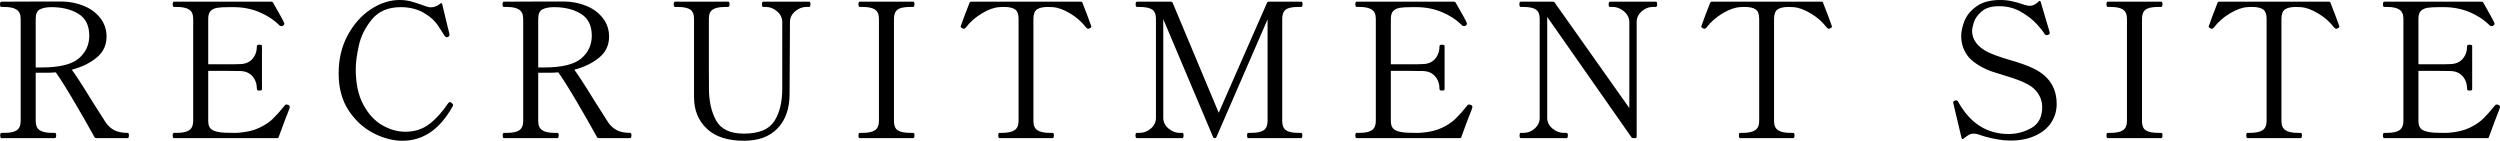 <?xml version="1.0" encoding="UTF-8"?>
<svg id="_レイヤー_2" data-name="レイヤー 2" xmlns="http://www.w3.org/2000/svg" viewBox="0 0 266.06 14.98">
  <g id="_デザイン" data-name="デザイン">
    <g>
      <path d="M13.72,14.4c0,.2-.05.3-.14.3h-3.34c-.08,0-.14-.03-.18-.1-.57-1.04-1.27-2.26-2.09-3.66-.82-1.4-1.5-2.48-2.03-3.24-.37.03-.65.04-.84.04h-1.3v5.14c0,.47.14.79.43.98.29.19.72.28,1.29.28h.32c.09,0,.14.09.14.26,0,.2-.05.3-.14.3H.16c-.09,0-.14-.09-.14-.28s.05-.28.14-.28h.32c.6,0,1.04-.09,1.31-.28.27-.19.41-.51.41-.98V2c0-.47-.15-.79-.44-.98-.29-.19-.73-.28-1.3-.28H.14c-.09,0-.14-.09-.14-.28S.05.18.14.18l4.6-.02h1.82c.85.01,1.64.17,2.37.47.73.3,1.31.73,1.75,1.3.44.57.66,1.22.66,1.97,0,.89-.34,1.63-1.03,2.21-.69.58-1.58,1.02-2.67,1.31.37.49,1.09,1.59,2.14,3.3.87,1.37,1.37,2.16,1.5,2.36.23.32.52.58.87.77.35.19.83.29,1.43.29.09,0,.14.09.14.26ZM4.4,7.18c1.91,0,3.23-.32,3.98-.96.75-.64,1.12-1.45,1.12-2.42,0-1.09-.39-1.87-1.17-2.34-.78-.47-1.73-.7-2.85-.7-.51,0-.91.08-1.22.23s-.46.49-.46,1.01v5.18h.6Z"/>
      <path d="M30.84,11.4s-.03.15-.1.32c-.27.67-.63,1.62-1.08,2.86-.01.08-.07.12-.18.12h-10.96c-.09,0-.14-.09-.14-.28s.05-.28.14-.28h.32c.6,0,1.04-.1,1.31-.29.27-.19.41-.52.41-.97V2c0-.47-.14-.79-.43-.98-.29-.19-.72-.28-1.29-.28h-.32c-.09,0-.14-.09-.14-.28s.05-.28.14-.28h10.36c.08,0,.14.03.18.1.72,1.25,1.11,1.97,1.18,2.16.01.03.02.06.02.1,0,.07-.05.13-.16.2-.04.03-.09.04-.16.04-.08,0-.15-.03-.2-.08-.59-.59-1.3-1.06-2.14-1.41-.84-.35-1.75-.53-2.72-.53h-.5c-.55,0-.97.02-1.26.07-.29.05-.53.16-.7.33s-.26.45-.26.84v4.84h1.8c.81,0,1.35,0,1.6-.02.56-.01,1-.2,1.31-.56s.47-.81.47-1.36c0-.09.09-.14.26-.14.09,0,.16,0,.21.03s.07.06.07.11v4.58c0,.11-.09.16-.28.16-.17,0-.26-.05-.26-.16,0-.55-.16-1-.47-1.36s-.75-.55-1.31-.56c-.25-.01-.79-.02-1.6-.02h-1.8v5.34c0,.45.14.77.42.94.28.17.71.27,1.3.3.17.01.47.02.9.02.32,0,.55,0,.7-.02.83-.07,1.53-.24,2.12-.52.59-.28,1.07-.6,1.45-.97s.8-.84,1.27-1.43c.04-.05.09-.08.16-.08.04,0,.1.01.18.04.12.04.18.12.18.24Z"/>
      <path d="M39.78,14.19c-1.05-.53-1.94-1.33-2.66-2.41-.72-1.08-1.08-2.4-1.08-3.96s.32-2.87.96-4.06c.64-1.19,1.46-2.11,2.46-2.77s2.02-.99,3.06-.99c.44,0,.83.05,1.18.14s.75.22,1.2.38c.17.07.34.13.51.18.17.05.3.08.41.08.39,0,.73-.13,1.04-.4.04-.04.08-.05.12-.04s.07.05.08.1l.52,2.16.22.88.04.22c0,.08-.03.14-.08.18-.01.01-.06.04-.14.08h-.06c-.08,0-.16-.05-.24-.14-.07-.09-.28-.43-.64-1-.36-.57-.89-1.06-1.59-1.46-.7-.4-1.51-.6-2.43-.6-1.33,0-2.36.43-3.07,1.29s-1.18,1.79-1.4,2.79c-.22,1-.33,1.85-.33,2.54,0,1.51.27,2.76.81,3.76s1.21,1.73,2.02,2.19c.81.46,1.62.69,2.43.69,1,0,1.85-.27,2.56-.81.71-.54,1.38-1.28,2.02-2.23.07-.08.13-.12.18-.12s.12.03.2.1c.09.08.14.15.14.22,0,.03-.01.07-.04.12-1.35,2.45-3.13,3.68-5.36,3.68-.97,0-1.99-.26-3.04-.79Z"/>
      <path d="M67.2,14.4c0,.2-.05.3-.14.3h-3.34c-.08,0-.14-.03-.18-.1-.57-1.04-1.27-2.26-2.09-3.66-.82-1.4-1.5-2.48-2.03-3.24-.37.03-.65.04-.84.04h-1.3v5.14c0,.47.14.79.43.98.29.19.72.28,1.29.28h.32c.09,0,.14.09.14.26,0,.2-.05.3-.14.3h-5.68c-.09,0-.14-.09-.14-.28s.05-.28.14-.28h.32c.6,0,1.04-.09,1.31-.28.27-.19.41-.51.41-.98V2c0-.47-.15-.79-.44-.98-.29-.19-.73-.28-1.3-.28h-.32c-.09,0-.14-.09-.14-.28s.05-.28.14-.28l4.6-.02h1.82c.85.01,1.64.17,2.37.47.73.3,1.31.73,1.75,1.3.44.57.66,1.22.66,1.97,0,.89-.34,1.63-1.03,2.21-.69.58-1.58,1.02-2.67,1.31.37.49,1.09,1.59,2.14,3.3.87,1.37,1.37,2.16,1.5,2.36.23.32.52.58.87.77.35.19.83.29,1.43.29.09,0,.14.09.14.26ZM57.88,7.18c1.91,0,3.23-.32,3.98-.96.75-.64,1.12-1.45,1.12-2.42,0-1.09-.39-1.87-1.17-2.34-.78-.47-1.73-.7-2.85-.7-.51,0-.91.08-1.22.23s-.46.49-.46,1.01v5.18h.6Z"/>
      <path d="M75.24,13.71c-.92-.85-1.38-1.98-1.38-3.39V1.98c0-.47-.14-.79-.41-.97-.27-.18-.71-.27-1.31-.27h-.3c-.09,0-.14-.09-.14-.28s.05-.28.14-.28h5.64c.07,0,.11.02.13.07.02.05.03.12.03.21,0,.19-.05.28-.16.28h-.3c-.6,0-1.04.09-1.32.27-.28.18-.42.5-.42.97,0,2.52,0,4.24,0,5.16s.01,1.51.01,1.78v.52c0,1.32.25,2.45.76,3.38s1.49,1.4,2.96,1.4c1.59,0,2.66-.44,3.23-1.32.57-.88.85-2.03.85-3.46V2.34c0-.45-.19-.83-.56-1.14-.37-.31-.76-.46-1.16-.46h-.3c-.09,0-.14-.09-.14-.28s.05-.28.14-.28h4.86c.07,0,.11.02.13.07.02.05.03.12.03.21,0,.19-.05.28-.16.28h-.3c-.4,0-.79.15-1.16.46-.37.31-.56.69-.56,1.14l-.04,7.68c0,1.52-.42,2.73-1.26,3.62-.84.89-2.04,1.34-3.6,1.34-1.71,0-3.02-.42-3.94-1.27Z"/>
      <path d="M91.5,14.7c-.09,0-.14-.09-.14-.28s.05-.28.14-.28h.32c.6,0,1.04-.1,1.31-.29.27-.19.41-.51.41-.95V2c0-.47-.14-.79-.42-.98-.28-.19-.71-.28-1.3-.28h-.32c-.09,0-.14-.09-.14-.28s.05-.28.14-.28h5.66c.07,0,.11.02.13.07.02.05.03.12.03.21,0,.19-.05.28-.16.28h-.3c-.63,0-1.07.09-1.33.28-.26.19-.39.51-.39.98v10.9c0,.47.13.79.4.97.27.18.71.27,1.32.27h.3c.07,0,.11.02.13.07.02.05.03.12.03.21,0,.19-.05.28-.16.28h-5.66Z"/>
      <path d="M106.36,14.7c-.08,0-.12-.1-.12-.3,0-.17.04-.26.12-.26h.3c.6,0,1.04-.1,1.32-.29.28-.19.42-.52.42-.97V2c0-.51-.13-.84-.39-1.01-.26-.17-.64-.25-1.15-.25-.2,0-.37,0-.5.02-.55.03-1.17.25-1.87.67-.7.42-1.26.92-1.69,1.49-.08.09-.15.14-.22.14-.04,0-.09-.01-.14-.04-.13-.05-.2-.11-.2-.18l.02-.1c.08-.23.21-.58.39-1.07.18-.49.36-.94.53-1.37.03-.08.09-.12.18-.12h11.66c.11,0,.17.04.18.12.17.43.35.88.53,1.37.18.49.31.84.39,1.07l.02.1c0,.07-.07.13-.2.18-.05.03-.1.04-.14.04-.07,0-.14-.05-.22-.14-.43-.57-.99-1.07-1.69-1.49s-1.32-.64-1.87-.67c-.12-.01-.29-.02-.5-.02-.52,0-.91.09-1.16.26-.25.17-.38.51-.38,1v10.88c0,.47.14.79.43.98.29.19.72.28,1.31.28h.3c.09,0,.14.09.14.26,0,.2-.05.3-.14.3h-5.66Z"/>
      <path d="M121,14.7c-.11,0-.16-.1-.16-.3,0-.17.05-.26.16-.26h.28c.44,0,.84-.15,1.2-.46.36-.31.54-.69.54-1.14V1.98c0-.47-.14-.79-.41-.97-.27-.18-.72-.27-1.33-.27h-.28c-.09,0-.14-.09-.14-.28s.05-.28.14-.28h3.6c.11,0,.17.04.2.12l4.9,11.7,5.14-11.7c.03-.08.09-.12.2-.12h3.42c.07,0,.11.02.13.07.02.05.03.12.03.21,0,.19-.05.28-.16.28h-.3c-.63,0-1.07.09-1.32.28-.25.19-.38.51-.38.96v10.9c0,.47.13.79.4.98.27.19.7.28,1.3.28h.3c.09,0,.14.09.14.26,0,.2-.05.3-.14.3h-5.62c-.08,0-.12-.1-.12-.3,0-.17.04-.26.12-.26h.34c.61,0,1.05-.1,1.32-.29.27-.19.4-.52.4-.97V2.06l-5.44,12.52c-.03.08-.09.12-.18.12s-.15-.04-.18-.12l-5.3-12.54v10.5c0,.45.19.83.56,1.14.37.31.76.46,1.16.46h.32c.08,0,.12.09.12.26,0,.2-.04.3-.12.3h-4.84Z"/>
      <path d="M156.7,11.4s-.03.15-.1.32c-.27.67-.63,1.62-1.08,2.86-.01.08-.07.12-.18.12h-10.96c-.09,0-.14-.09-.14-.28s.05-.28.14-.28h.32c.6,0,1.04-.1,1.31-.29.27-.19.41-.52.41-.97V2c0-.47-.14-.79-.43-.98-.29-.19-.72-.28-1.29-.28h-.32c-.09,0-.14-.09-.14-.28s.05-.28.14-.28h10.36c.08,0,.14.03.18.1.72,1.25,1.11,1.97,1.18,2.16.01.03.02.06.02.1,0,.07-.05.13-.16.2-.04.03-.09.04-.16.04-.08,0-.15-.03-.2-.08-.59-.59-1.3-1.06-2.14-1.41-.84-.35-1.75-.53-2.72-.53h-.5c-.55,0-.97.02-1.26.07-.29.05-.53.16-.7.33s-.26.45-.26.84v4.84h1.8c.81,0,1.35,0,1.6-.02.56-.01,1-.2,1.31-.56s.47-.81.47-1.36c0-.09.09-.14.26-.14.09,0,.16,0,.21.03s.07.06.07.11v4.58c0,.11-.09.16-.28.16-.17,0-.26-.05-.26-.16,0-.55-.16-1-.47-1.36s-.75-.55-1.31-.56c-.25-.01-.79-.02-1.6-.02h-1.8v5.34c0,.45.14.77.42.94.28.17.71.27,1.3.3.17.01.47.02.9.02.32,0,.55,0,.7-.02.83-.07,1.53-.24,2.12-.52.59-.28,1.07-.6,1.45-.97s.8-.84,1.27-1.43c.04-.05.09-.08.16-.08.04,0,.1.01.18.04.12.04.18.12.18.24Z"/>
      <path d="M161.84,14.7c-.08,0-.12-.1-.12-.3,0-.17.04-.26.12-.26h.32c.43,0,.82-.15,1.17-.46.35-.31.53-.69.53-1.14V1.98c0-.45-.13-.77-.4-.96-.27-.19-.7-.28-1.3-.28h-.32c-.09,0-.14-.09-.14-.28s.05-.28.14-.28h3.42c.11,0,.17.03.2.1l7.94,11.22V2.34c0-.29-.09-.56-.27-.81-.18-.25-.41-.44-.68-.58-.27-.14-.54-.21-.79-.21h-.3c-.07,0-.11-.02-.13-.07-.02-.05-.03-.12-.03-.21,0-.19.05-.28.16-.28h4.84c.07,0,.11.02.13.07.02.05.03.12.03.21,0,.19-.05.28-.16.28h-.32c-.43,0-.82.16-1.17.47-.35.31-.53.69-.53,1.13v12.2c0,.11-.05.16-.16.16h-.2c-.09,0-.16-.03-.2-.1l-8.96-12.8v10.74c0,.45.19.83.56,1.14.37.31.77.46,1.18.46h.32c.09,0,.14.09.14.26,0,.2-.05.3-.14.3h-4.88Z"/>
      <path d="M185.18,14.7c-.08,0-.12-.1-.12-.3,0-.17.04-.26.12-.26h.3c.6,0,1.04-.1,1.32-.29.28-.19.42-.52.42-.97V2c0-.51-.13-.84-.39-1.01-.26-.17-.64-.25-1.15-.25-.2,0-.37,0-.5.02-.55.03-1.17.25-1.87.67-.7.42-1.26.92-1.69,1.49-.08.09-.15.14-.22.14-.04,0-.09-.01-.14-.04-.13-.05-.2-.11-.2-.18l.02-.1c.08-.23.21-.58.39-1.07.18-.49.36-.94.53-1.37.03-.08.09-.12.18-.12h11.66c.11,0,.17.04.18.12.17.43.35.88.53,1.37.18.49.31.84.39,1.07l.02.1c0,.07-.07.13-.2.18-.05.03-.1.04-.14.04-.07,0-.14-.05-.22-.14-.43-.57-.99-1.07-1.69-1.49s-1.32-.64-1.87-.67c-.12-.01-.29-.02-.5-.02-.52,0-.91.09-1.16.26-.25.17-.38.51-.38,1v10.88c0,.47.14.79.43.98.29.19.72.28,1.31.28h.3c.09,0,.14.09.14.26,0,.2-.05.3-.14.3h-5.66Z"/>
      <path d="M212.25,14.77c-.65-.13-1.22-.28-1.71-.47-.16-.05-.33-.08-.5-.08s-.34.04-.49.12-.35.22-.59.42c-.05.04-.1.05-.13.04-.03-.01-.06-.05-.07-.1l-.88-3.7-.02-.12c0-.07.07-.13.2-.18l.12-.02c.09,0,.17.05.22.16,1.27,2.28,3.05,3.42,5.36,3.42.88,0,1.7-.22,2.45-.65.75-.43,1.13-1.18,1.13-2.23,0-.48-.13-.94-.4-1.37-.27-.43-.65-.78-1.16-1.05-.41-.21-.81-.39-1.2-.52-.39-.13-.86-.29-1.42-.46-.83-.24-1.41-.44-1.76-.6-1.03-.48-1.73-1.01-2.11-1.6-.38-.59-.57-1.23-.57-1.94,0-.51.12-1.05.36-1.64.24-.59.67-1.1,1.29-1.54.62-.44,1.46-.66,2.51-.66.41,0,.83.04,1.24.13.41.09.87.22,1.36.39.23.07.41.1.54.1.32,0,.63-.15.94-.46.11-.11.18-.09.22.04l.94,3.18.02.14c0,.08-.05.14-.16.18-.08.03-.14.04-.18.04-.08,0-.15-.04-.2-.12-.16-.27-.45-.63-.86-1.08-.41-.45-.97-.88-1.66-1.28-.69-.4-1.47-.6-2.32-.6s-1.45.19-1.88.57c-.43.38-.7.77-.82,1.16-.12.39-.18.69-.18.89,0,.95.57,1.71,1.7,2.28.51.24,1.25.51,2.24.8.59.17,1.09.33,1.51.48.42.15.83.32,1.23.52,1.55.8,2.32,2.04,2.32,3.72,0,.73-.2,1.39-.59,1.98-.39.59-.96,1.05-1.71,1.39-.75.34-1.62.51-2.62.51-.49,0-1.06-.06-1.71-.19Z"/>
      <path d="M224.32,14.7c-.09,0-.14-.09-.14-.28s.05-.28.14-.28h.32c.6,0,1.04-.1,1.31-.29.27-.19.41-.51.41-.95V2c0-.47-.14-.79-.42-.98-.28-.19-.71-.28-1.3-.28h-.32c-.09,0-.14-.09-.14-.28s.05-.28.14-.28h5.66c.07,0,.11.02.13.07.02.05.03.12.03.21,0,.19-.05.28-.16.28h-.3c-.63,0-1.07.09-1.33.28-.26.19-.39.51-.39.98v10.9c0,.47.13.79.4.97.27.18.71.27,1.32.27h.3c.07,0,.11.02.13.07.02.05.03.12.03.21,0,.19-.05.28-.16.28h-5.66Z"/>
      <path d="M239.18,14.7c-.08,0-.12-.1-.12-.3,0-.17.04-.26.12-.26h.3c.6,0,1.04-.1,1.32-.29.28-.19.42-.52.42-.97V2c0-.51-.13-.84-.39-1.01-.26-.17-.64-.25-1.15-.25-.2,0-.37,0-.5.02-.55.03-1.17.25-1.87.67-.7.42-1.26.92-1.69,1.49-.08.09-.15.14-.22.14-.04,0-.09-.01-.14-.04-.13-.05-.2-.11-.2-.18l.02-.1c.08-.23.21-.58.39-1.07.18-.49.36-.94.53-1.37.03-.08.09-.12.18-.12h11.66c.11,0,.17.04.18.12.17.43.35.88.53,1.37.18.49.31.84.39,1.07l.02.1c0,.07-.07.13-.2.18-.05.03-.1.04-.14.04-.07,0-.14-.05-.22-.14-.43-.57-.99-1.07-1.69-1.49s-1.32-.64-1.87-.67c-.12-.01-.29-.02-.5-.02-.52,0-.91.09-1.16.26-.25.17-.38.51-.38,1v10.88c0,.47.14.79.43.98.29.19.72.28,1.31.28h.3c.09,0,.14.09.14.26,0,.2-.05.3-.14.3h-5.66Z"/>
      <path d="M266.06,11.4s-.03.15-.1.32c-.27.67-.63,1.62-1.08,2.86-.01.08-.07.12-.18.12h-10.96c-.09,0-.14-.09-.14-.28s.05-.28.14-.28h.32c.6,0,1.04-.1,1.31-.29.27-.19.41-.52.41-.97V2c0-.47-.14-.79-.43-.98-.29-.19-.72-.28-1.29-.28h-.32c-.09,0-.14-.09-.14-.28s.05-.28.14-.28h10.36c.08,0,.14.03.18.1.72,1.25,1.11,1.97,1.18,2.16.01.03.02.06.02.1,0,.07-.05.13-.16.2-.04.03-.09.04-.16.04-.08,0-.15-.03-.2-.08-.59-.59-1.3-1.06-2.14-1.41-.84-.35-1.75-.53-2.72-.53h-.5c-.55,0-.97.02-1.26.07-.29.05-.53.16-.7.33s-.26.45-.26.84v4.84h1.8c.81,0,1.35,0,1.6-.02.56-.01,1-.2,1.31-.56s.47-.81.47-1.36c0-.09.09-.14.26-.14.09,0,.16,0,.21.03s.07.06.07.11v4.58c0,.11-.09.16-.28.16-.17,0-.26-.05-.26-.16,0-.55-.16-1-.47-1.36s-.75-.55-1.31-.56c-.25-.01-.79-.02-1.6-.02h-1.8v5.34c0,.45.14.77.42.94.28.17.71.27,1.3.3.17.01.47.02.9.02.32,0,.55,0,.7-.02.83-.07,1.53-.24,2.12-.52.59-.28,1.07-.6,1.45-.97s.8-.84,1.27-1.43c.04-.05.09-.08.16-.08.04,0,.1.01.18.04.12.04.18.12.18.24Z"/>
    </g>
  </g>
</svg>